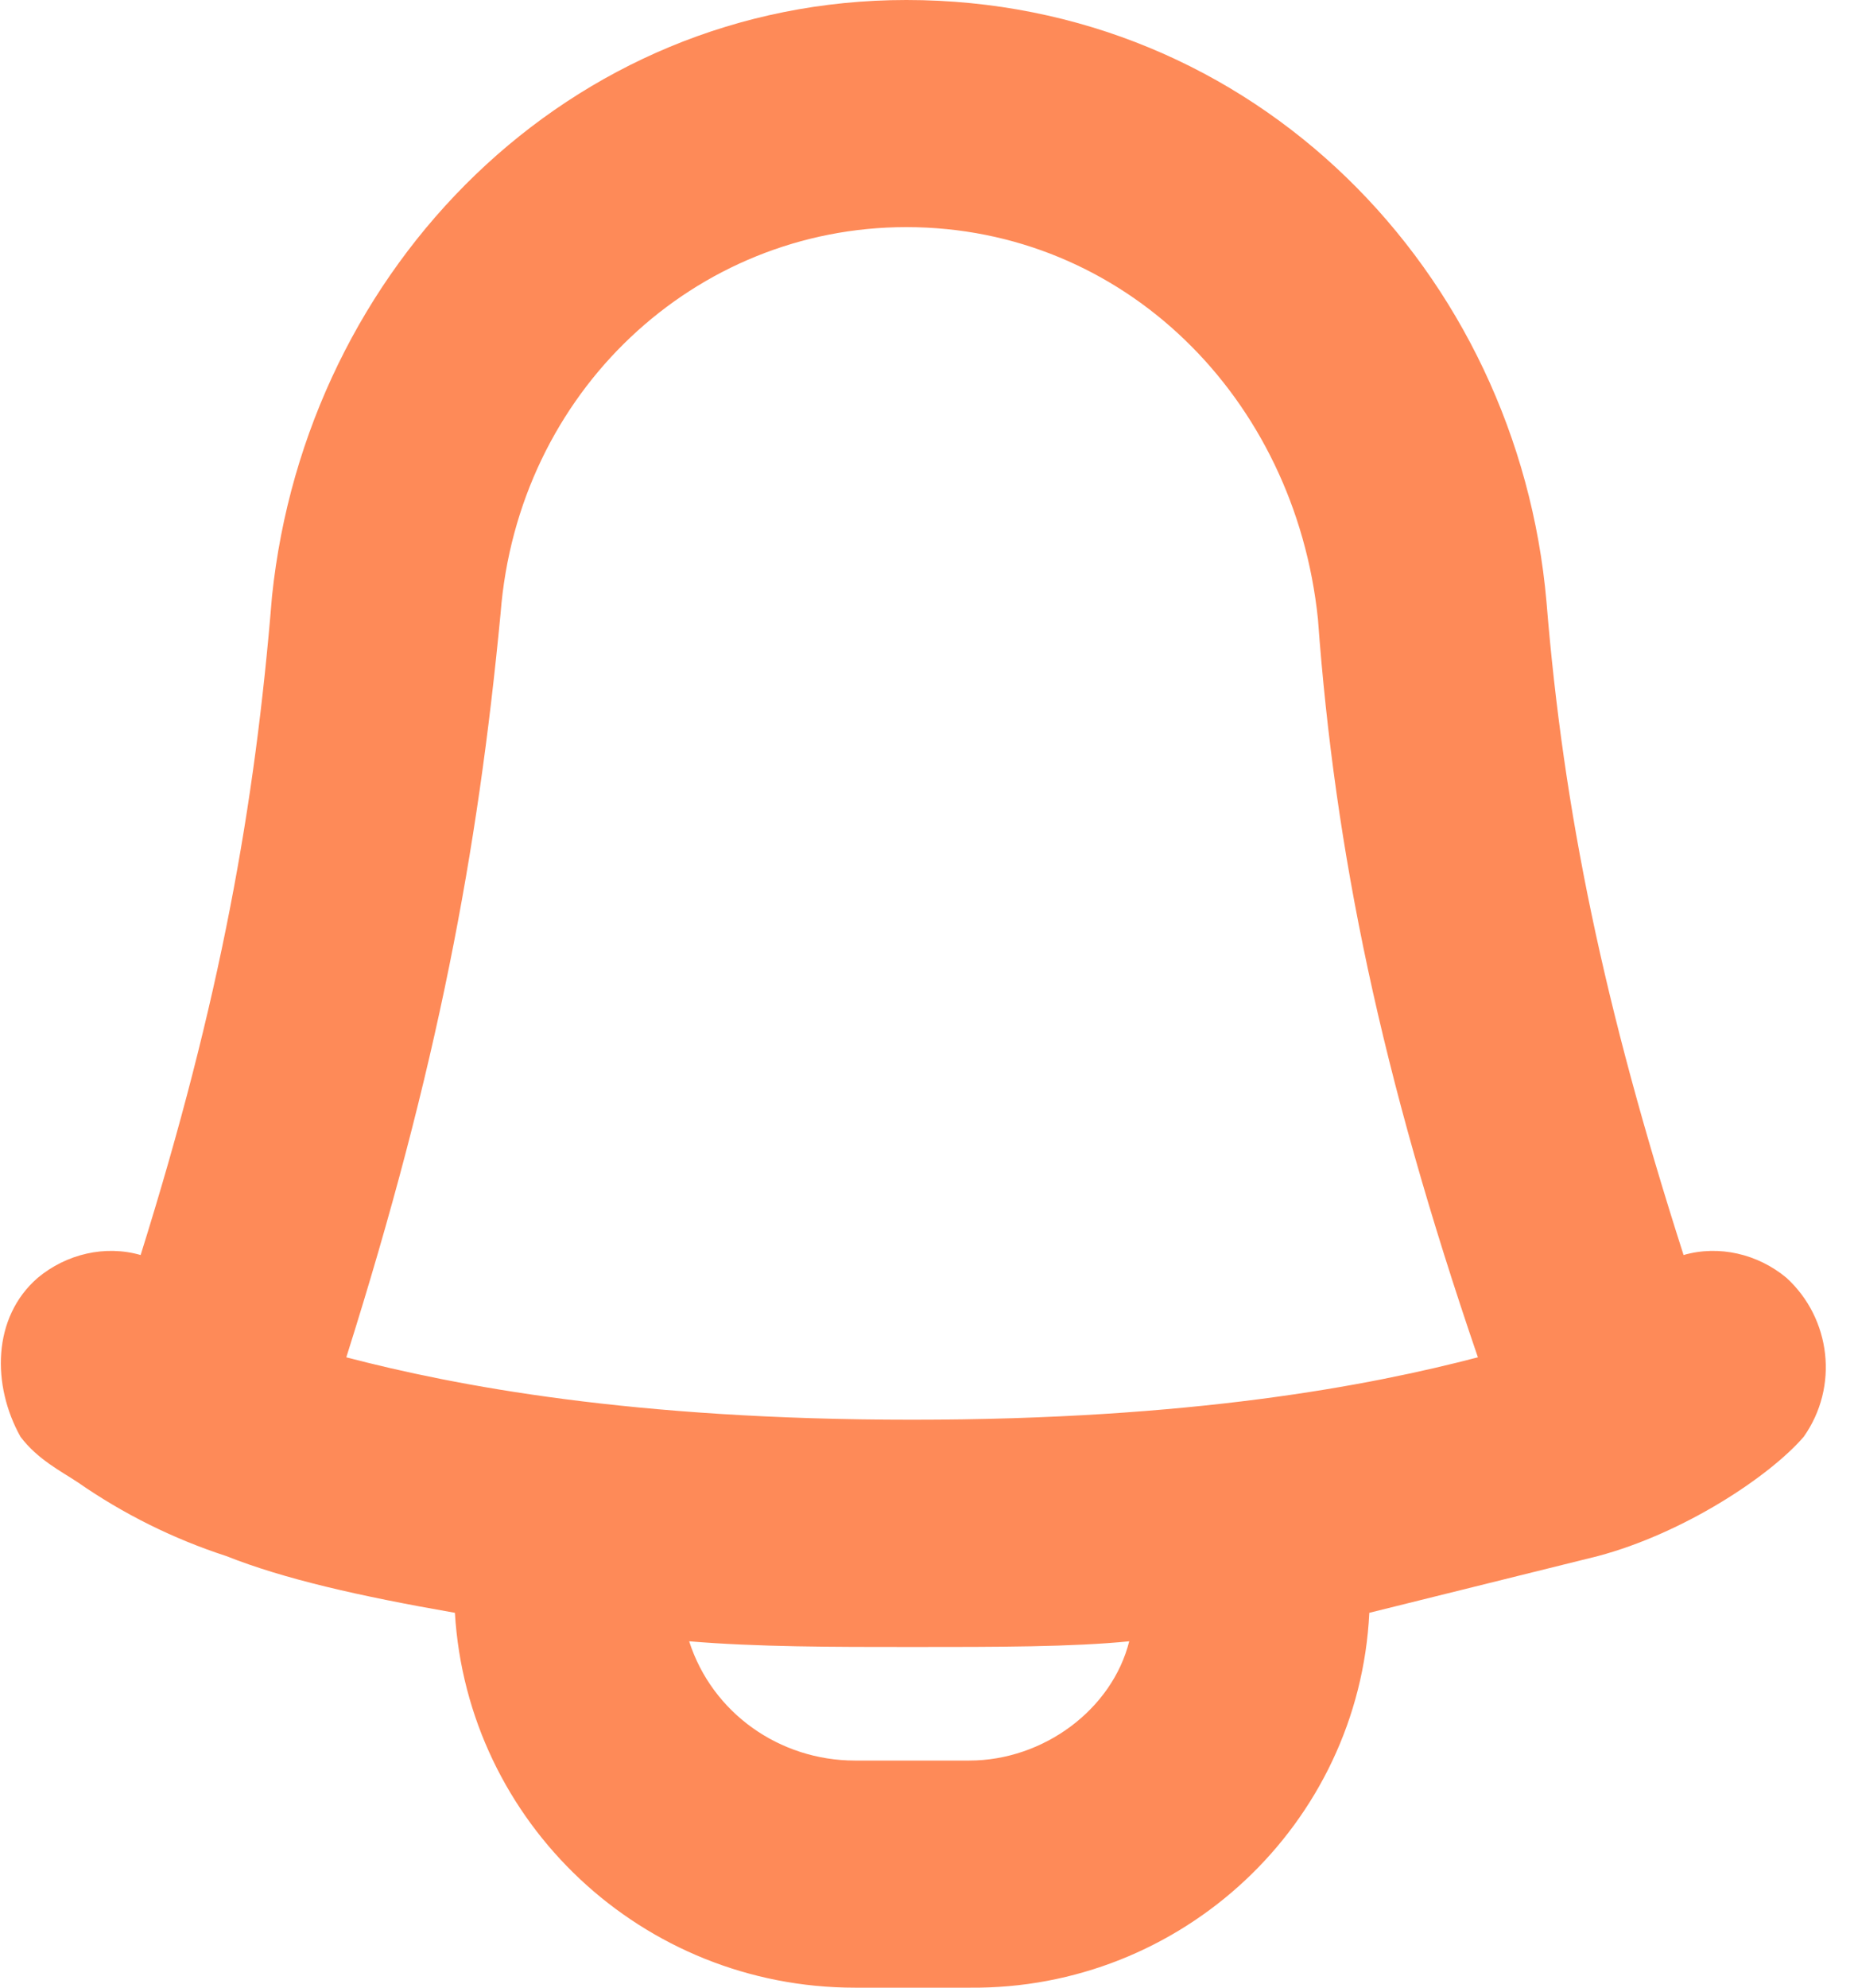 <svg width="14" height="15" viewBox="0 0 14 15" fill="none" xmlns="http://www.w3.org/2000/svg">
<g clip-path="url(#clip0_423_7513)">
<path d="M0.285 9.643C0.501 9.463 0.794 9.394 1.062 9.471C1.666 7.543 1.925 6.086 2.054 4.5C2.313 2.014 4.298 0 6.844 0C9.477 0 11.462 2.057 11.678 4.543C11.807 6.129 12.109 7.586 12.713 9.471C12.981 9.394 13.274 9.463 13.49 9.643C13.827 9.951 13.887 10.466 13.62 10.843C13.361 11.143 12.713 11.571 12.066 11.743L10.34 12.171C10.262 13.766 8.924 15.017 7.319 15H6.456C4.851 15 3.53 13.757 3.435 12.171C2.701 12.043 2.14 11.914 1.709 11.743C1.312 11.614 0.932 11.426 0.587 11.186C0.457 11.1 0.285 11.014 0.155 10.843C-0.061 10.457 -0.061 9.943 0.285 9.643ZM9.952 4.671C9.779 3 8.484 1.714 6.844 1.714C5.248 1.714 3.91 2.957 3.78 4.629C3.608 6.429 3.306 8.057 2.615 10.243C3.435 10.457 4.773 10.714 6.887 10.714C9.002 10.714 10.34 10.457 11.16 10.243C10.426 8.1 10.081 6.429 9.952 4.671ZM6.456 13.286H7.319C7.88 13.286 8.398 12.9 8.527 12.386C8.096 12.429 7.535 12.429 6.887 12.429C6.283 12.429 5.722 12.429 5.204 12.386C5.377 12.926 5.886 13.286 6.456 13.286Z" fill="#FE8A58"/>
</g>
<defs>
<clipPath id="clip0_423_7513">
<rect width="13.784" height="15" fill="white" transform="matrix(-1 0 0 1 13.784 0)"/>
</clipPath>
</defs>
</svg>
